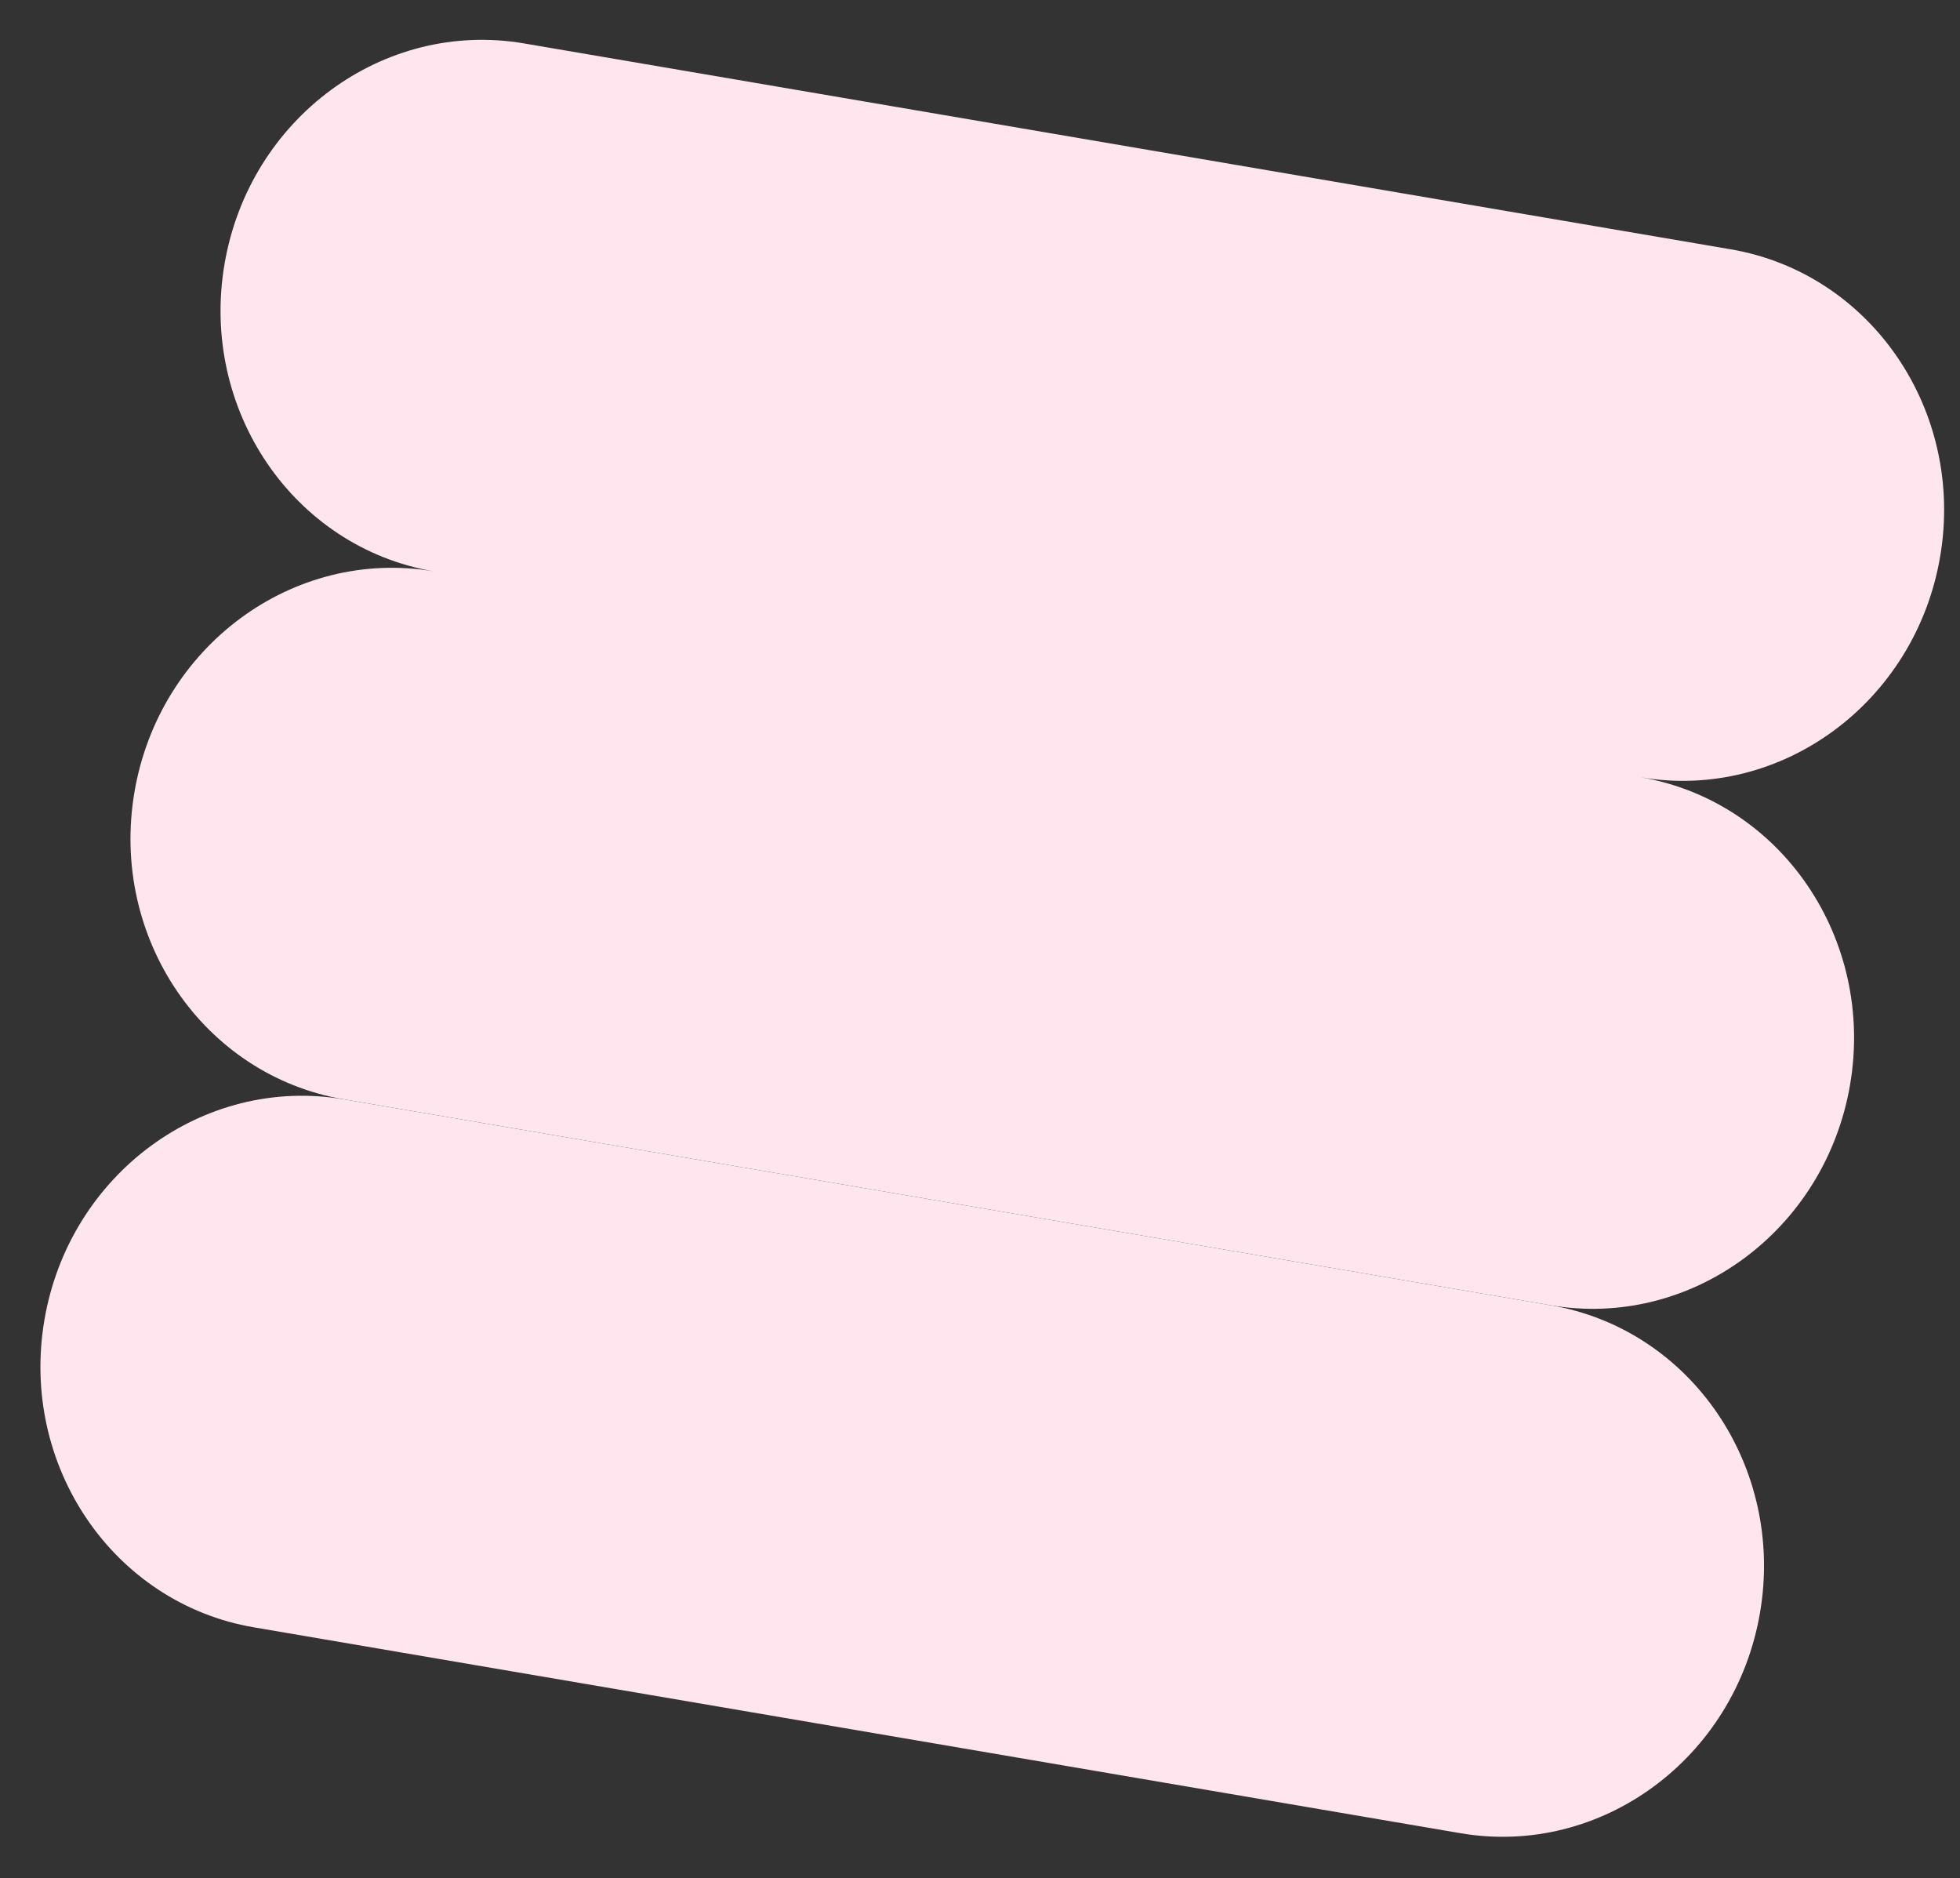 <svg width="429" height="411" viewBox="0 0 429 411" fill="none" xmlns="http://www.w3.org/2000/svg">
<rect x="0" y="0" width="429" height="411" fill="#333333" stroke="none"/>
<g clip-path="url(#clip0_335_921)">
<path d="M114.697 9.502C83.936 4.254 54.587 25.865 49.145 57.77C43.707 89.643 64.182 119.732 94.889 125.026C64.164 119.84 34.871 141.438 29.433 173.311C23.99 205.216 44.514 235.335 75.275 240.583L339.388 285.64C370.149 290.888 399.497 269.278 404.941 237.372C410.378 205.499 389.903 175.41 359.196 170.116C389.921 175.303 419.214 153.704 424.652 121.831C430.095 89.926 409.571 59.807 378.811 54.559L114.697 9.502Z" fill="#FFE5EE"/>
<path d="M9.722 288.852C15.165 256.946 44.514 235.335 75.275 240.583L339.388 285.64C370.149 290.888 390.672 321.007 385.229 352.913C379.786 384.818 350.438 406.429 319.677 401.181L55.563 356.124C24.803 350.876 4.279 320.757 9.722 288.852Z" fill="#FFE5EE"/>
</g>
<defs>
<clipPath id="clip0_335_921">
<rect width="429" height="411" fill="white"/>
</clipPath>
</defs>
</svg>
